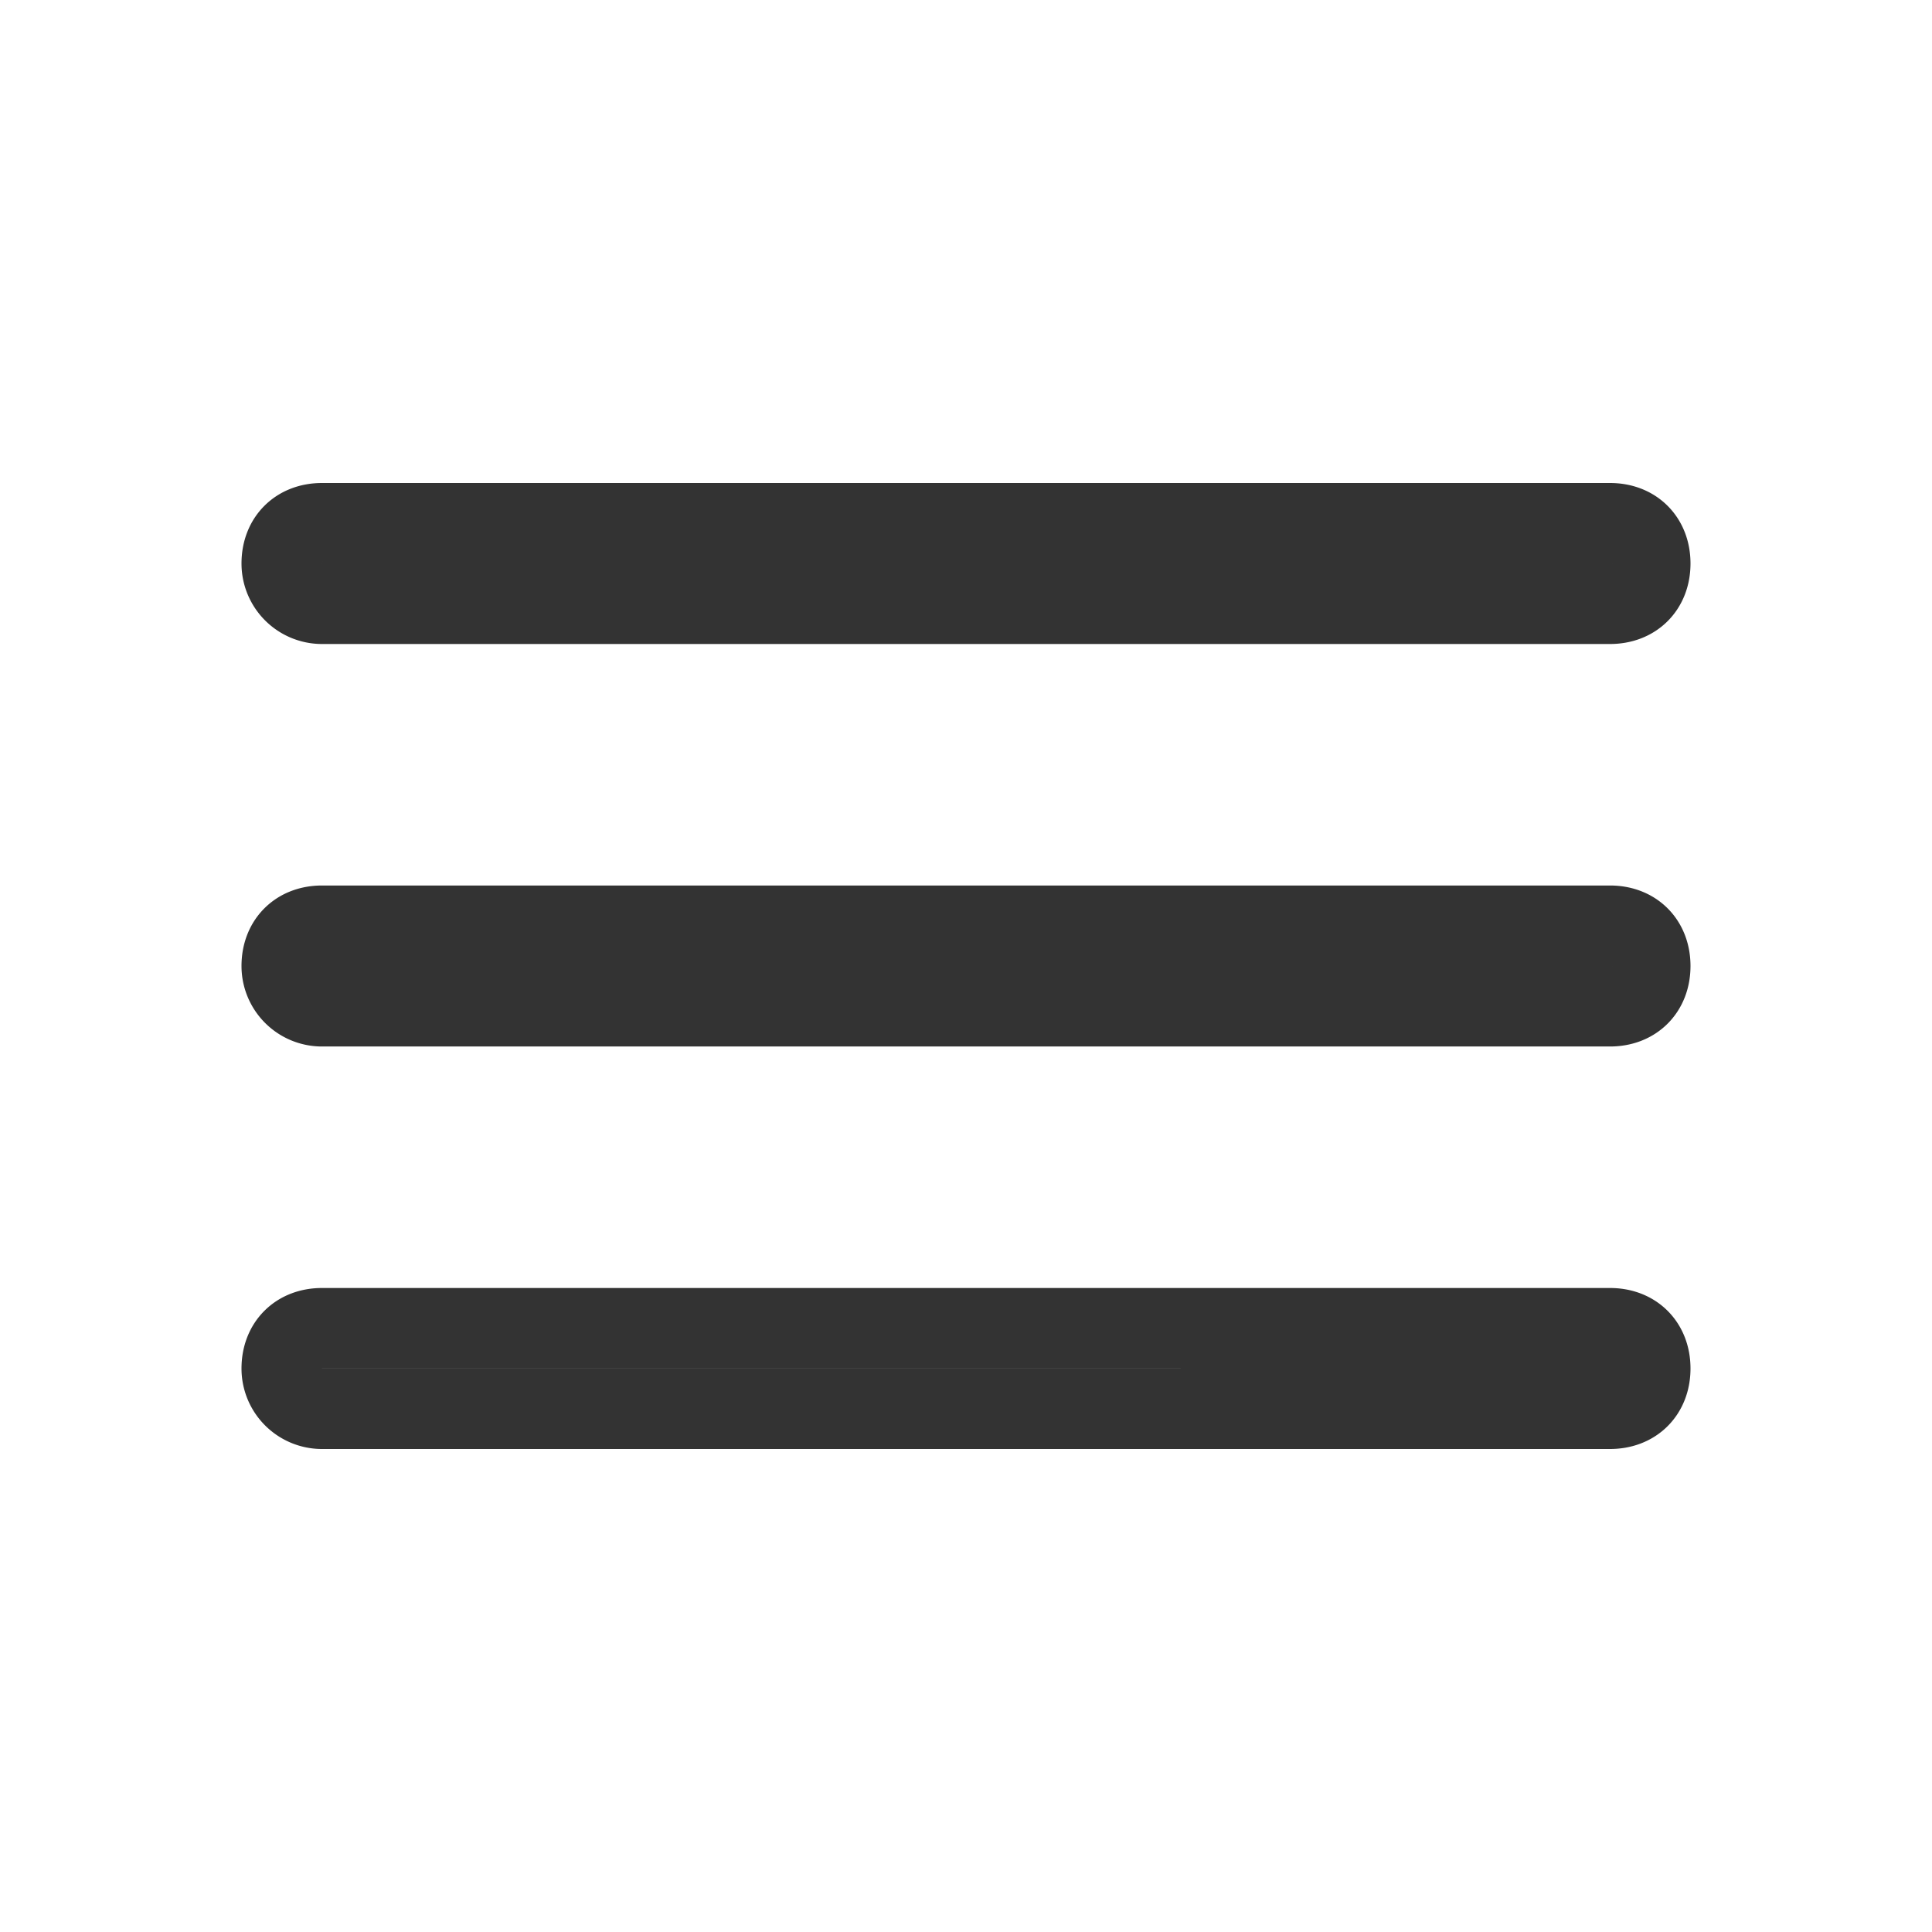 <svg xmlns="http://www.w3.org/2000/svg" viewBox="0 0 24 24">
  <defs/>
  <path fill="none" fill-rule="evenodd" stroke="#333" d="M3.5 7c0-.3.2-.5.5-.5h16c.3 0 .5.2.5.5s-.2.5-.5.5H4a.5.5 0 01-.5-.5zm0 5c0-.3.2-.5.5-.5h16c.3 0 .5.2.5.5s-.2.5-.5.5H4a.5.5 0 01-.5-.5zm0 5c0-.3.2-.5.5-.5h16c.3 0 .5.2.5.5s-.2.5-.5.5H4a.5.5 0 01-.5-.5z"/>
</svg>
